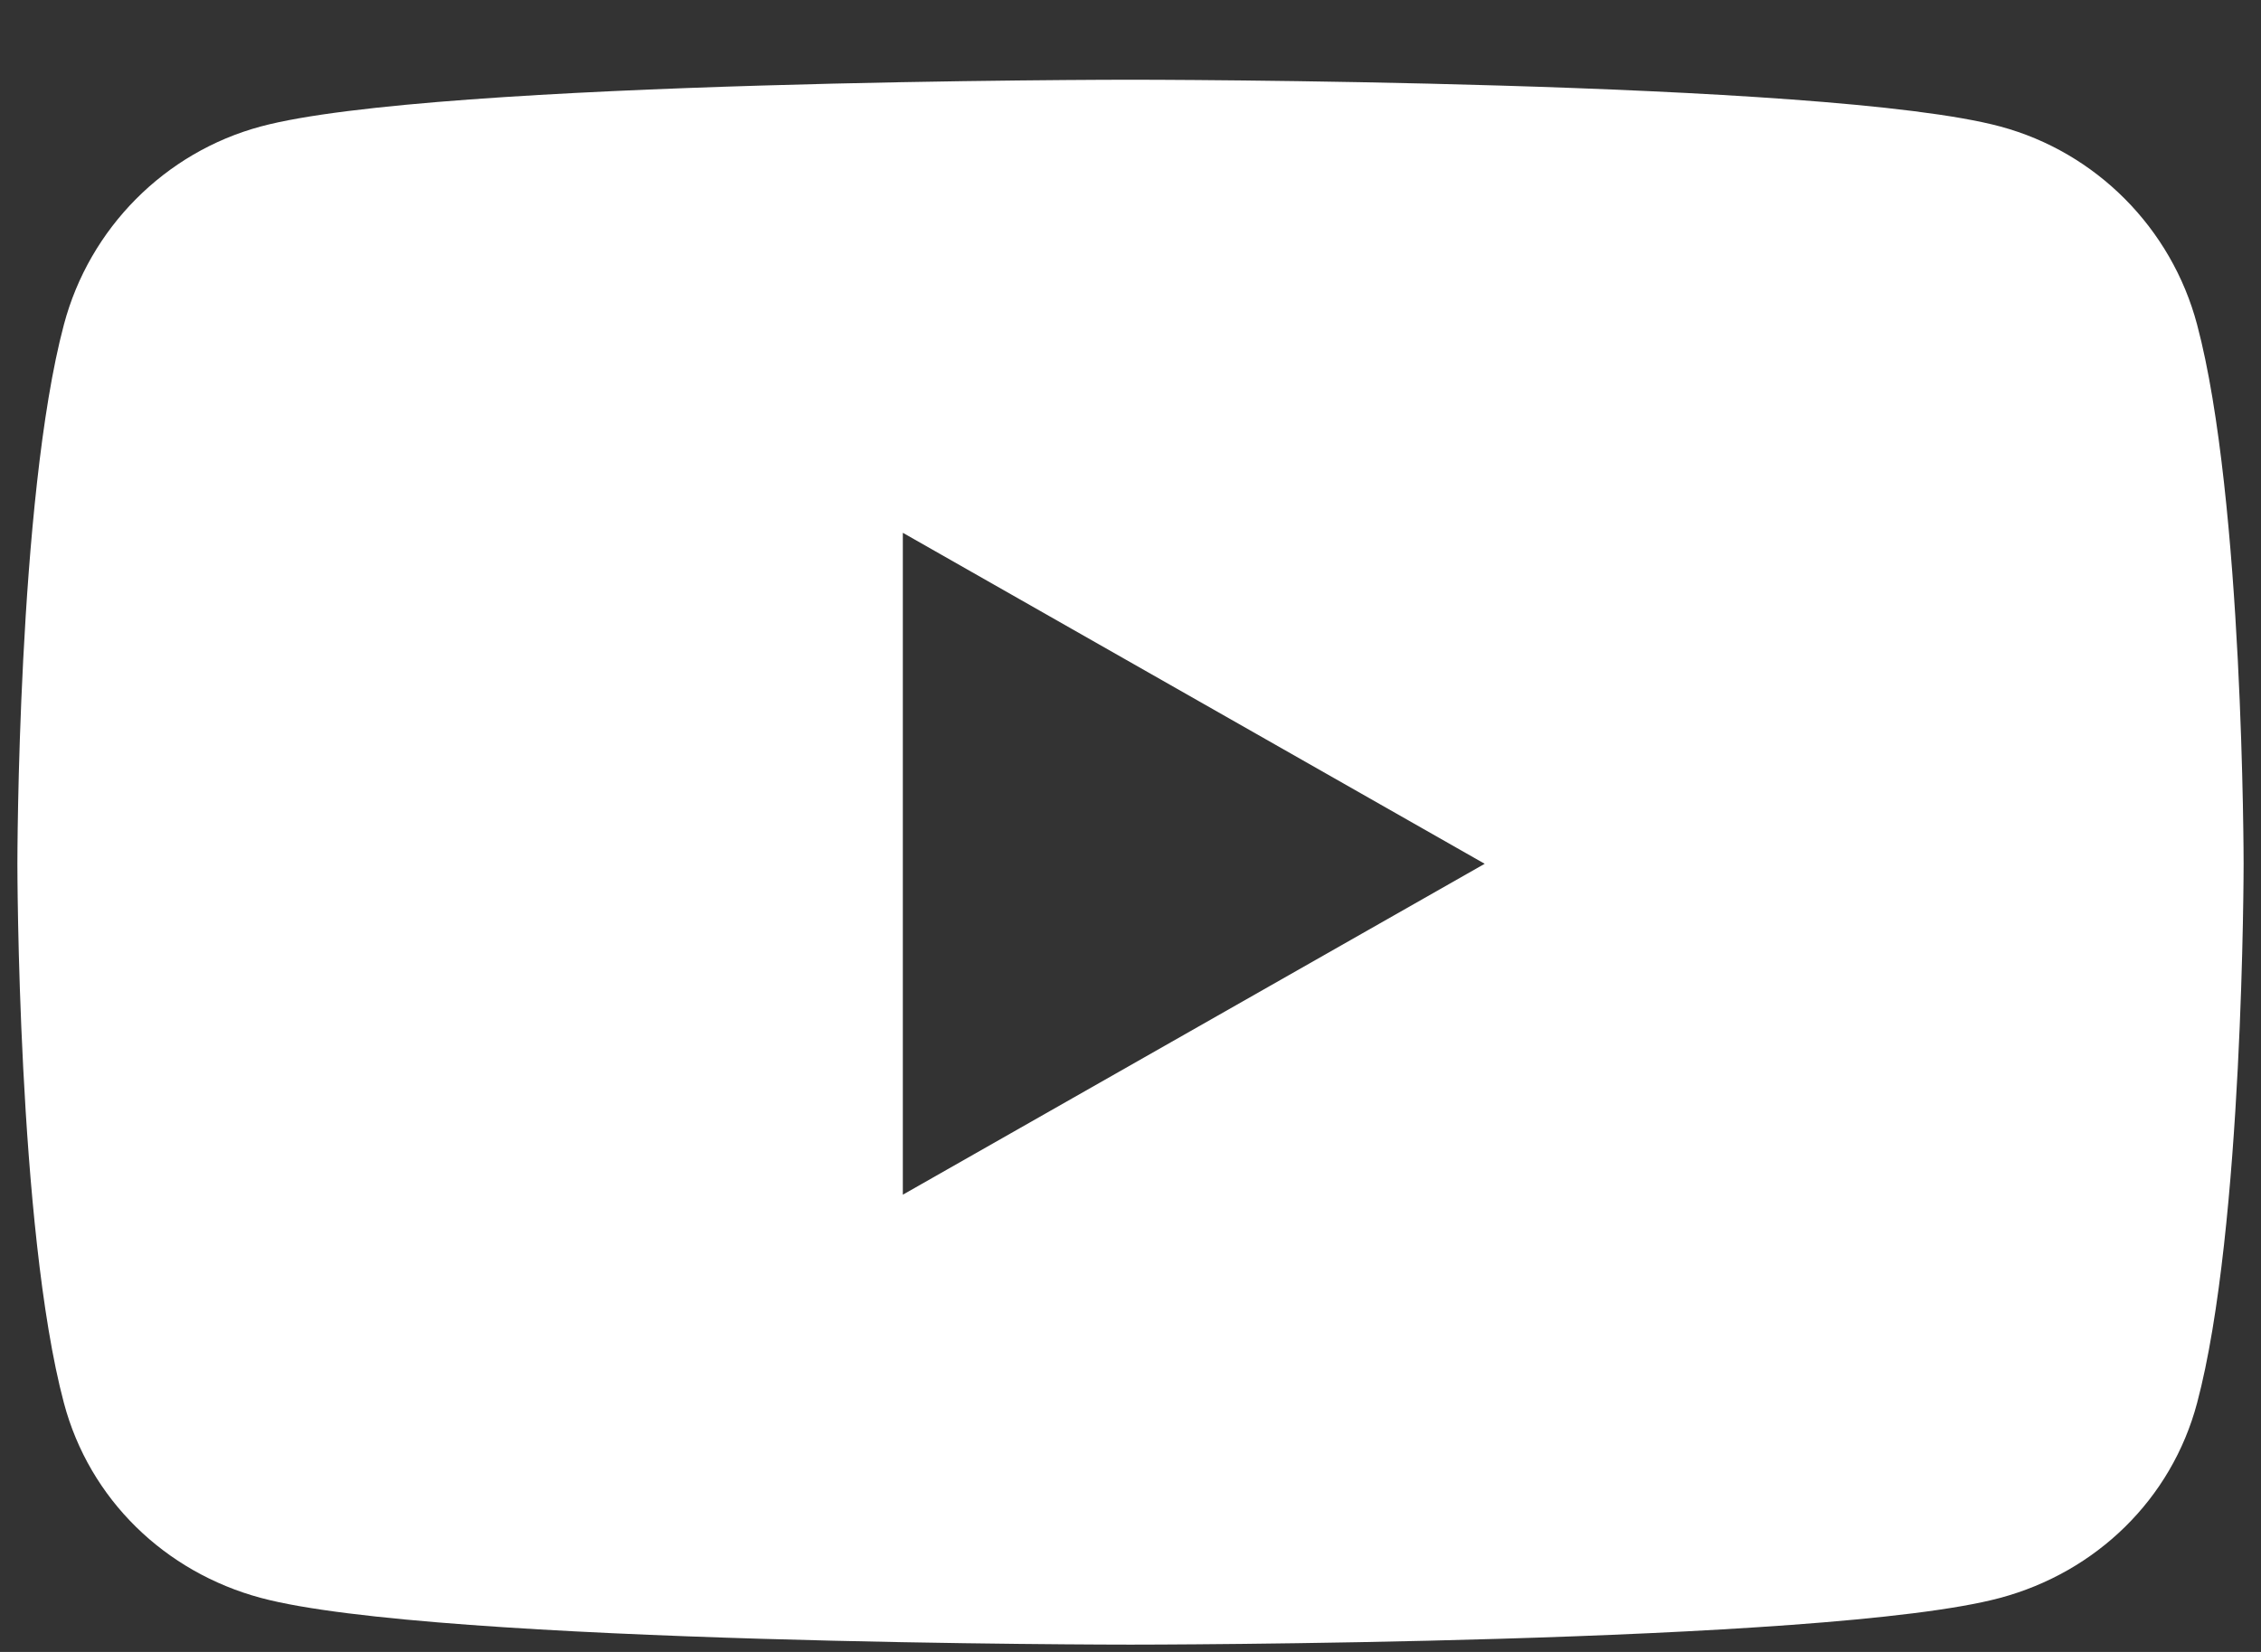 <svg width="26" height="19" viewBox="0 0 26 19" fill="none" xmlns="http://www.w3.org/2000/svg">
<rect x="0" y="0" width="26" height="19" fill="#333333" stroke="none"/>
<path d="M25.265 3.733C24.971 2.624 24.103 1.751 23.002 1.455C21.005 0.917 13 0.917 13 0.917C13 0.917 4.995 0.917 2.998 1.455C1.897 1.751 1.029 2.624 0.735 3.733C0.2 5.742 0.2 9.935 0.2 9.935C0.2 9.935 0.2 14.127 0.735 16.137C1.029 17.245 1.897 18.082 2.998 18.378C4.995 18.916 13 18.916 13 18.916C13 18.916 21.005 18.916 23.002 18.378C24.103 18.082 24.971 17.245 25.265 16.137C25.8 14.127 25.8 9.935 25.8 9.935C25.8 9.935 25.8 5.742 25.265 3.733ZM10.382 13.741V6.128L17.073 9.935L10.382 13.741Z" fill="white"/>
</svg>
